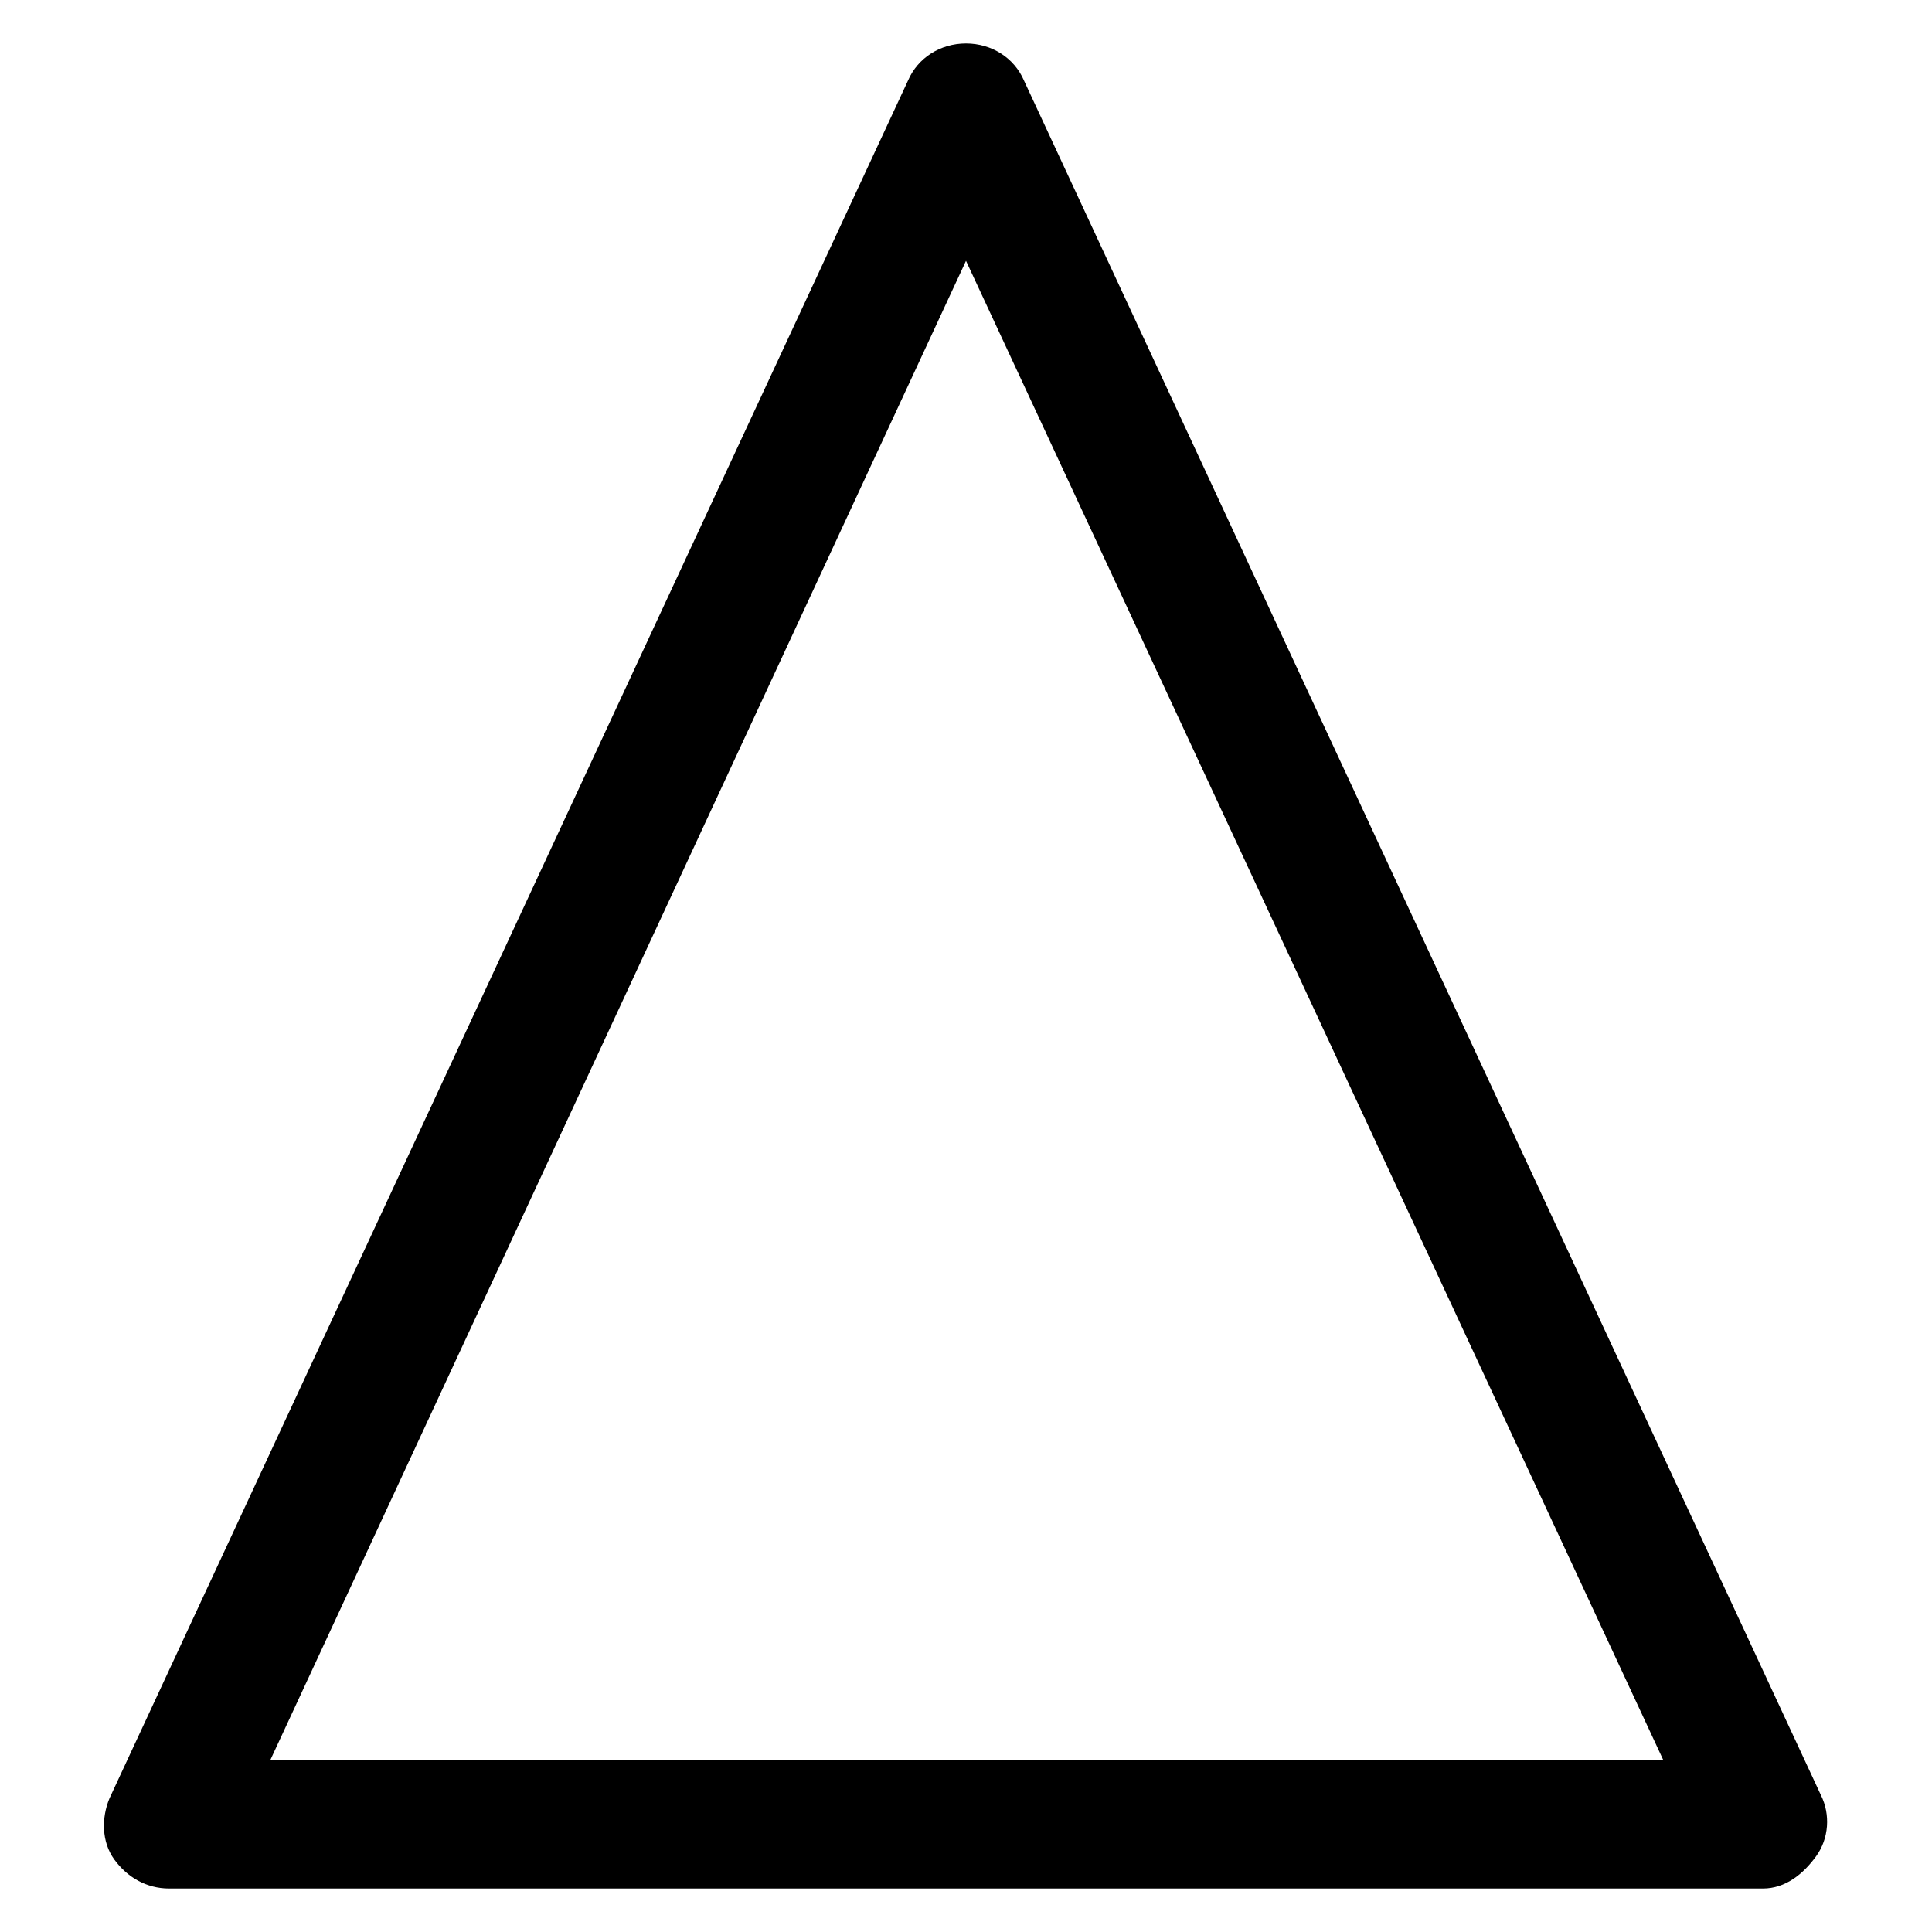 <?xml version="1.0" encoding="utf-8"?>
<!-- Generator: Adobe Illustrator 24.1.1, SVG Export Plug-In . SVG Version: 6.00 Build 0)  -->
<svg version="1.1" id="symbol" xmlns="http://www.w3.org/2000/svg" xmlns:xlink="http://www.w3.org/1999/xlink" x="0px" y="0px"
	 viewBox="0 0 120 120" style="enable-background:new 0 0 120 120;" xml:space="preserve">
<path d="M109.5,117.3h-99c-1.4,0-2.6-0.7-3.4-1.8s-0.8-2.6-0.3-3.8L56.4,5C57,3.6,58.4,2.7,60,2.7s3,0.9,3.6,2.3l49.5,106.5
	c0.6,1.2,0.5,2.7-0.3,3.8S110.9,117.3,109.5,117.3z M16.8,109.3h86.5L60,16.2L16.8,109.3z"/>
</svg>
